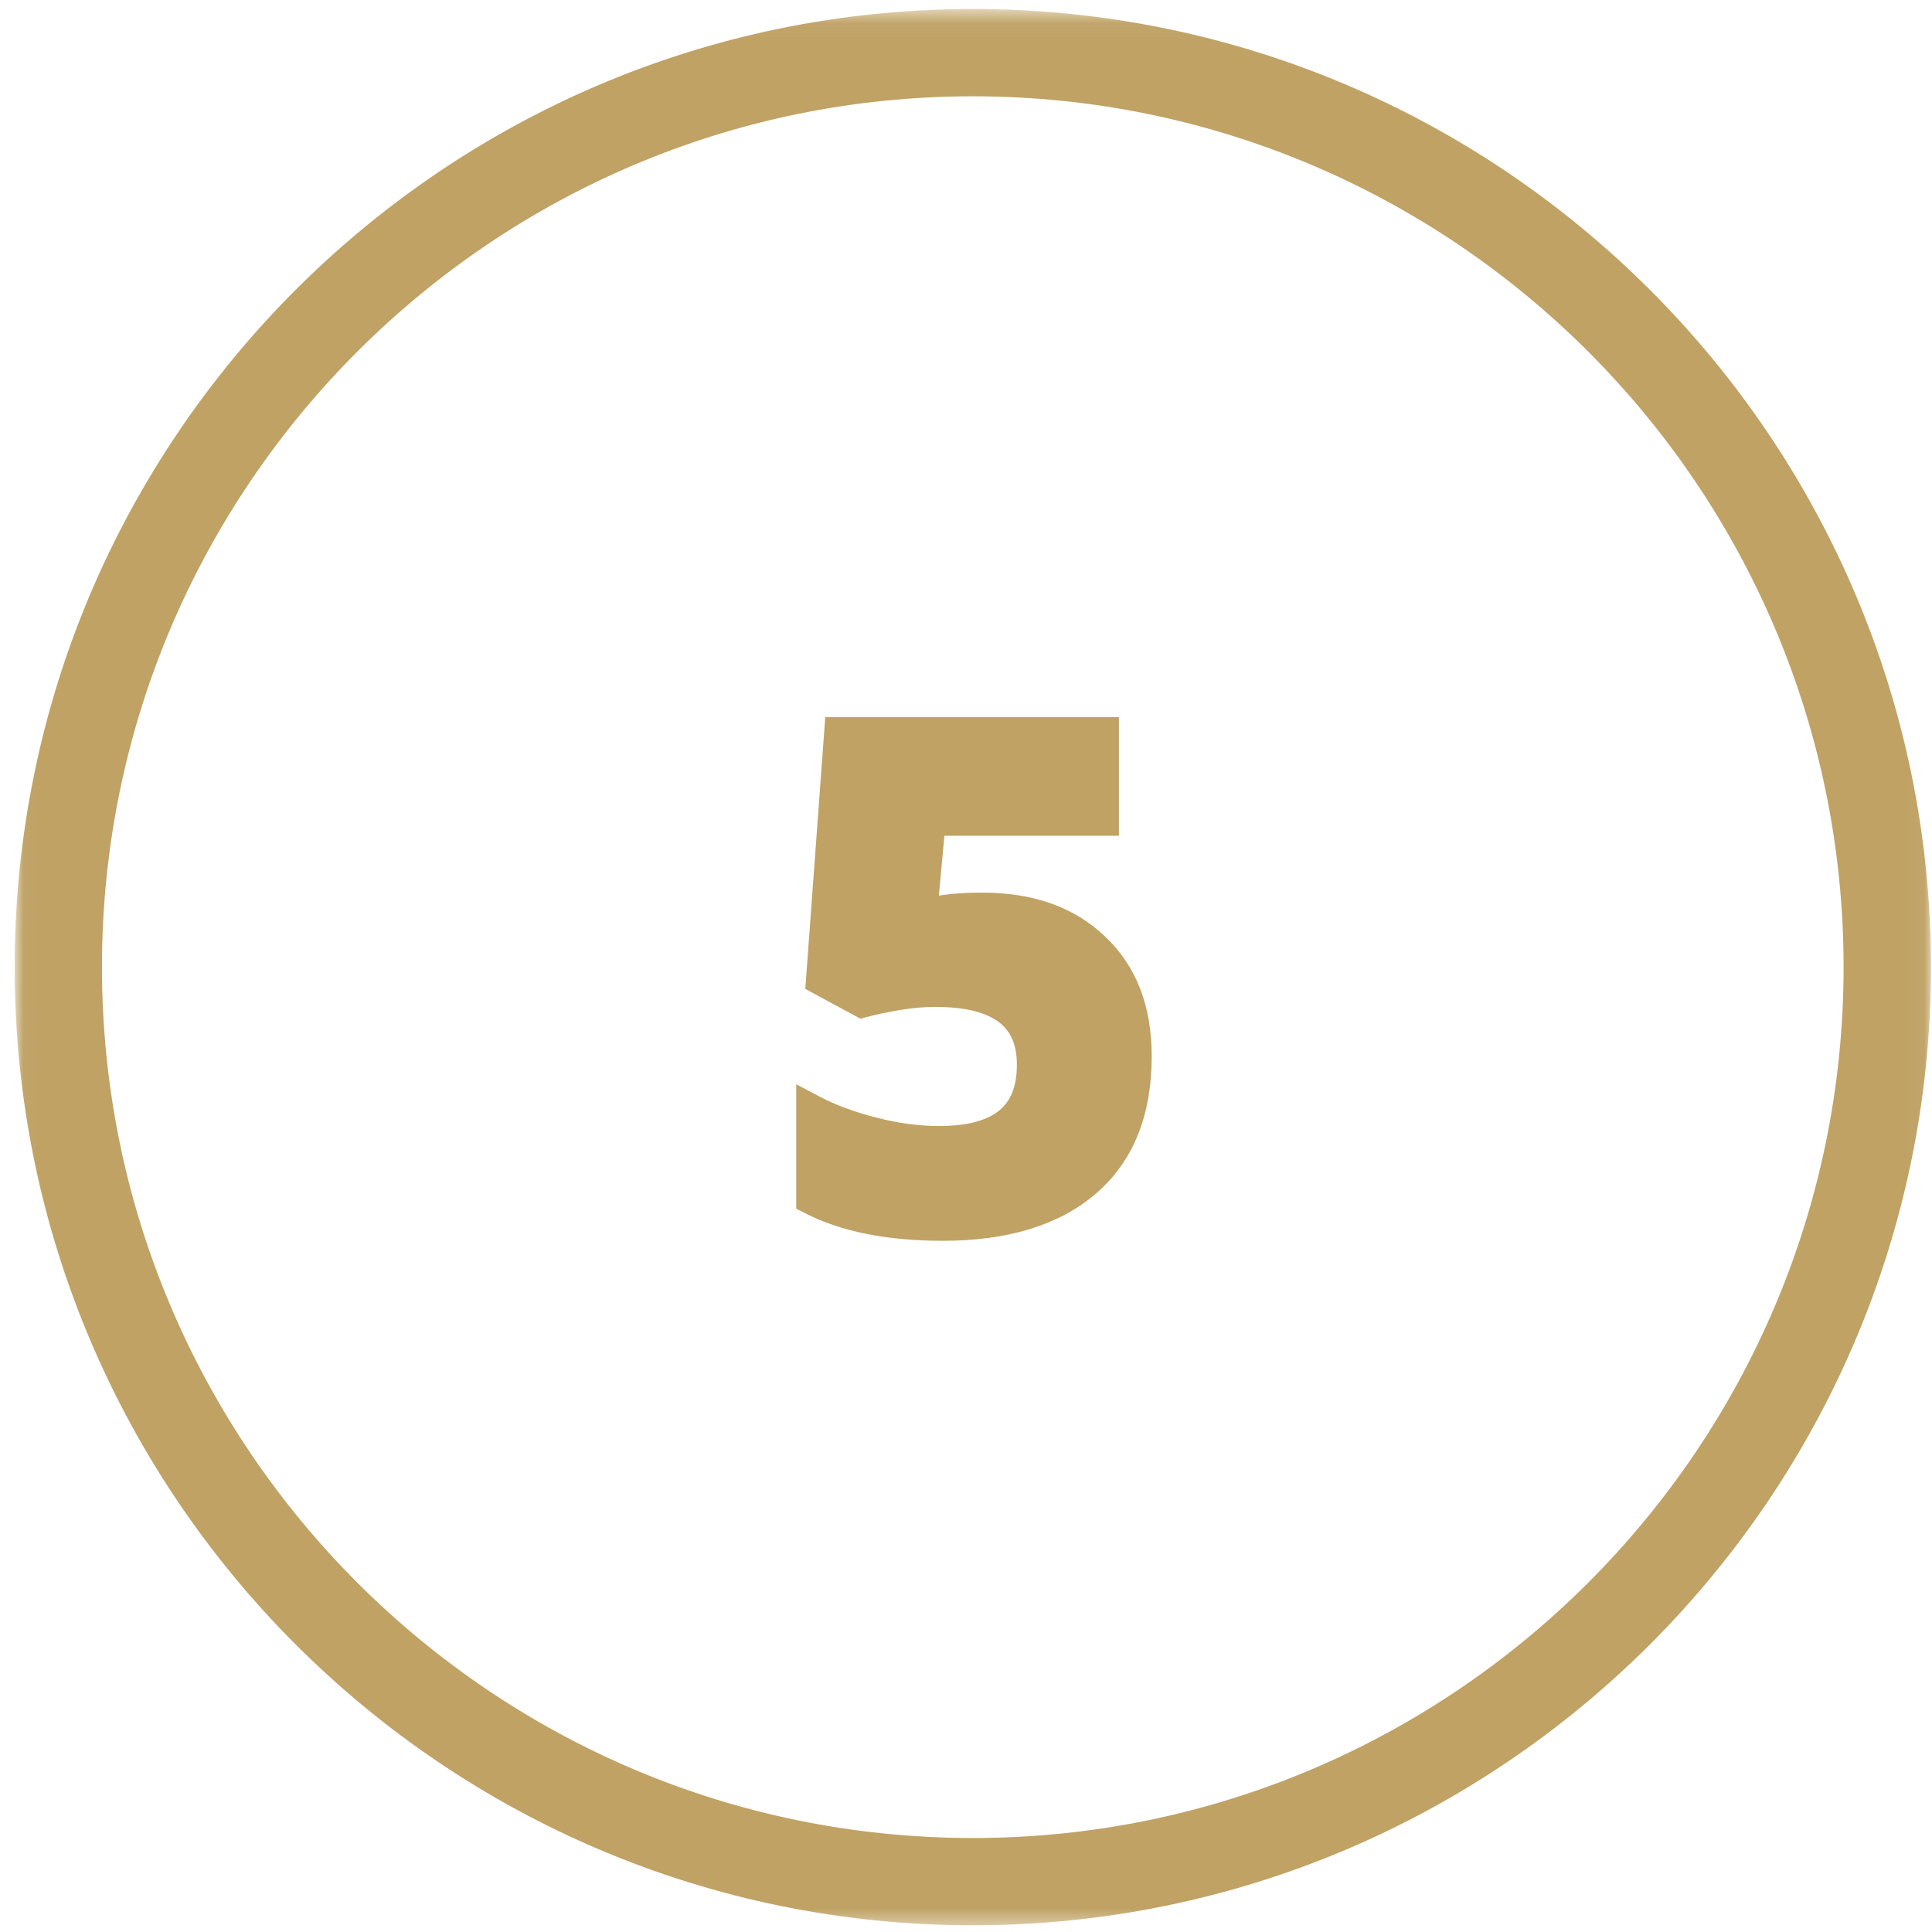 <?xml version="1.0" encoding="UTF-8"?> <svg xmlns="http://www.w3.org/2000/svg" width="123" height="123" viewBox="0 0 123 123" fill="none"><mask id="mask0_210_92" style="mask-type:luminance" maskUnits="userSpaceOnUse" x="0" y="0" width="123" height="123"><path d="M1.934 1.073H1.434V1.573V121.573V122.073H1.934H121.934H122.434V121.573V1.573V1.073H121.934H1.934Z" fill="white" stroke="white"></path></mask><g mask="url(#mask0_210_92)"><path d="M1.434 61.573C1.434 94.938 28.564 122.073 61.934 122.073C95.298 122.073 122.434 94.938 122.434 61.573C122.434 28.209 95.298 1.073 61.934 1.073C28.564 1.073 1.434 28.209 1.434 61.573ZM5.991 61.573C5.991 30.724 31.085 5.631 61.934 5.631C92.777 5.631 117.871 30.724 117.871 61.573C117.871 92.422 92.777 117.516 61.934 117.516C31.085 117.516 5.991 92.422 5.991 61.573Z" fill="#C0A265" stroke="#C0A265"></path></g><path d="M59.212 57.639L59.67 52.709H70.235H70.735V52.209V46.651V46.151H70.235H53.469H53.005L52.971 46.615L51.815 62.349L51.791 62.672L52.075 62.826L54.669 64.227L54.844 64.321L55.037 64.27C55.581 64.124 56.284 63.97 57.174 63.816C58.052 63.664 58.837 63.605 59.558 63.605C61.569 63.605 62.987 63.987 63.892 64.672C64.772 65.338 65.24 66.344 65.24 67.787C65.24 69.321 64.784 70.385 63.939 71.08C63.075 71.791 61.719 72.188 59.777 72.188C58.48 72.188 57.115 72.007 55.687 71.641L55.687 71.641C54.247 71.273 53.004 70.817 51.928 70.246L51.193 69.857V70.688V76.339V76.644L51.464 76.783C53.678 77.925 56.545 78.495 60.027 78.495C64.033 78.495 67.223 77.54 69.469 75.591C71.729 73.636 72.824 70.826 72.824 67.255C72.824 64.212 71.918 61.794 70.018 59.993C68.154 58.202 65.65 57.328 62.553 57.328C61.26 57.328 60.157 57.423 59.295 57.621L59.212 57.639Z" fill="#C0A265" stroke="#C0A265"></path></svg> 